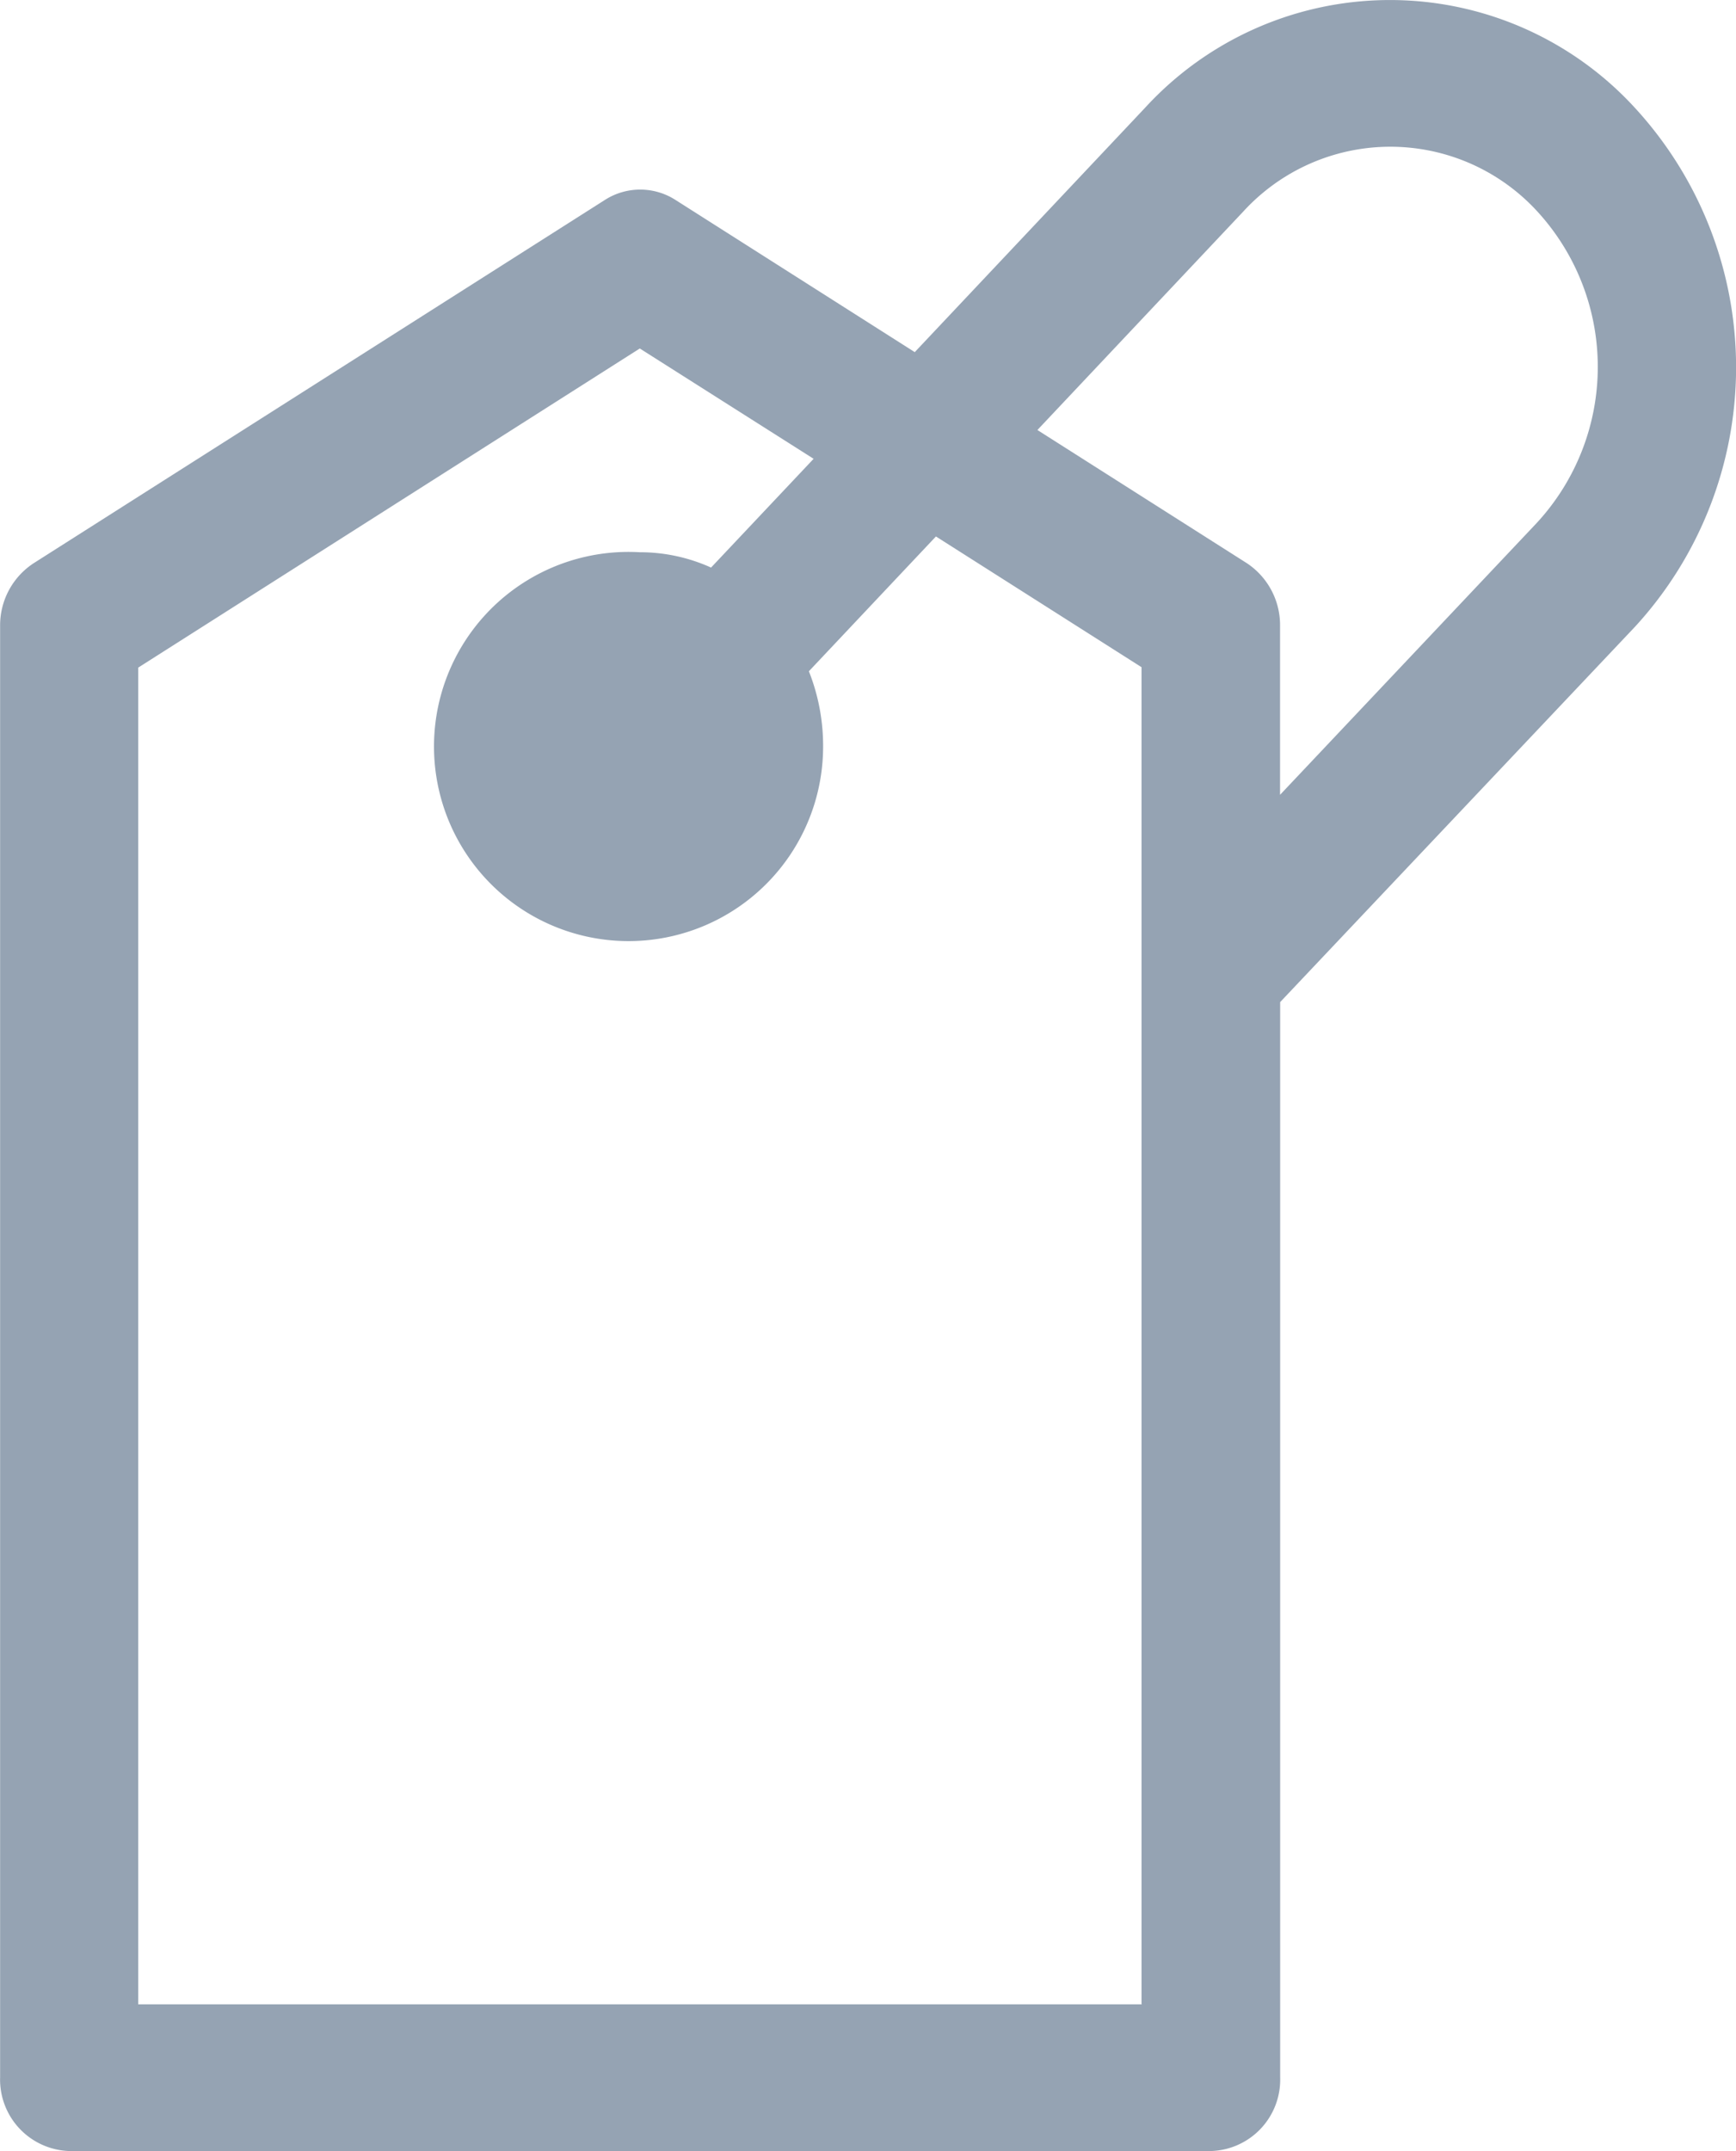 <svg id="inventary_gris" data-name="inventary gris" xmlns="http://www.w3.org/2000/svg" width="15.74" height="19.5" viewBox="0 0 15.74 19.5">
  <path id="Tracé_18112" data-name="Tracé 18112" d="M3364.574,9256.967a3.012,3.012,0,0,0-4.437,0l-2.09,2.217-2.167-1.378a.593.593,0,0,0-.645,0l-5.176,3.291a.672.672,0,0,0-.305.568v13.159a.648.648,0,0,0,.627.667h10.353a.647.647,0,0,0,.626-.667v-9.748l3.215-3.4A3.475,3.475,0,0,0,3364.574,9256.967Zm-4.468,17.194h-9.1v-12.117l4.548-2.893,1.576,1-.93.986a1.563,1.563,0,0,0-.646-.139,1.764,1.764,0,1,0,1.662,1.761,1.835,1.835,0,0,0-.129-.682l1.152-1.222,1.864,1.185v12.117Zm3.58-13.428-2.327,2.464v-1.531a.673.673,0,0,0-.3-.568l-1.9-1.208,1.869-1.983a1.807,1.807,0,0,1,2.662,0A2.085,2.085,0,0,1,3363.686,9260.733Z" transform="translate(-3349.753 -9255.992)" fill="#95a3b3"/>
</svg>
